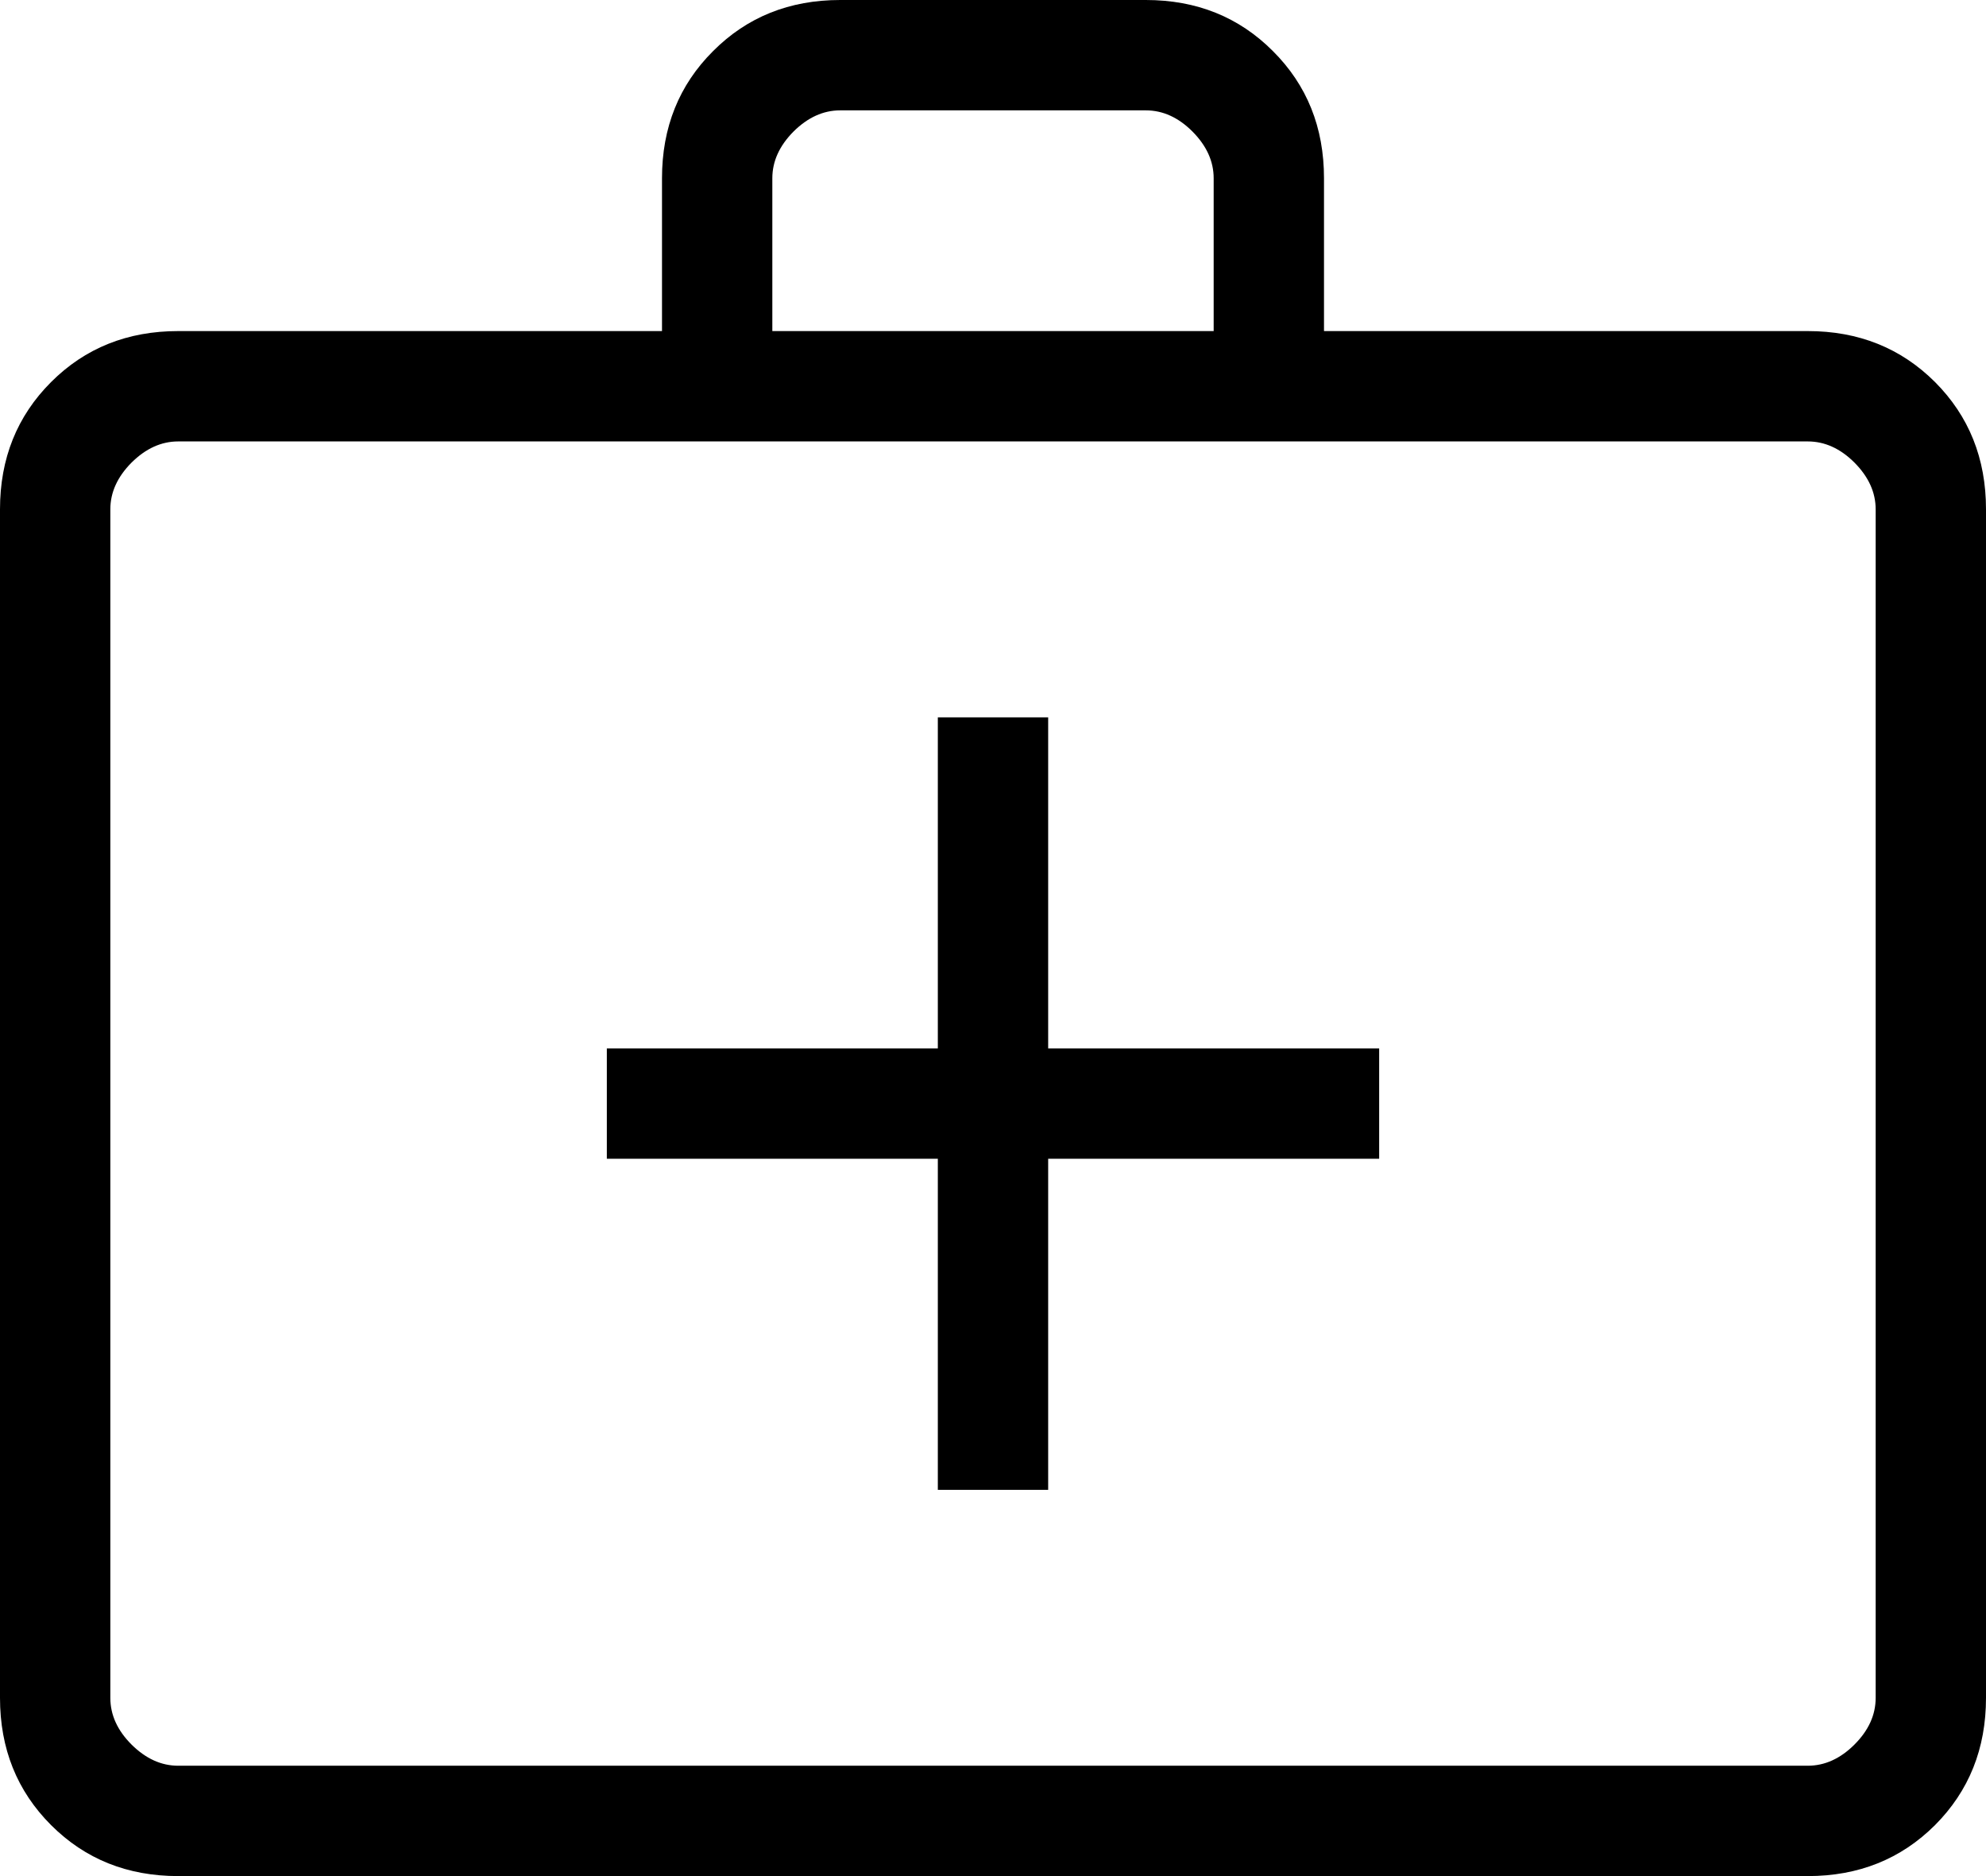 <svg width="18" height="17" viewBox="0 0 18 17" fill="none" xmlns="http://www.w3.org/2000/svg">
<path d="M1.615 17C1.155 17 0.771 16.846 0.463 16.538C0.154 16.229 0 15.845 0 15.385V4.615C0 4.155 0.154 3.771 0.463 3.462C0.771 3.154 1.155 3 1.615 3H6V1.615C6 1.155 6.154 0.771 6.463 0.463C6.771 0.154 7.155 0 7.615 0H10.385C10.845 0 11.229 0.154 11.537 0.463C11.846 0.771 12 1.155 12 1.615V3H16.385C16.845 3 17.229 3.154 17.538 3.462C17.846 3.771 18 4.155 18 4.615V15.385C18 15.845 17.846 16.229 17.538 16.538C17.229 16.846 16.845 17 16.385 17H1.615ZM1.615 16H16.385C16.538 16 16.68 15.936 16.808 15.808C16.936 15.68 17 15.539 17 15.385V4.615C17 4.462 16.936 4.321 16.808 4.192C16.68 4.064 16.538 4 16.385 4H1.615C1.462 4 1.321 4.064 1.192 4.192C1.064 4.321 1 4.462 1 4.615V15.385C1 15.539 1.064 15.68 1.192 15.808C1.321 15.936 1.462 16 1.615 16ZM7 3H11V1.615C11 1.462 10.936 1.321 10.808 1.192C10.68 1.064 10.539 1 10.385 1H7.615C7.462 1 7.321 1.064 7.192 1.192C7.064 1.321 7 1.462 7 1.615V3ZM8.5 10.5V13.5H9.5V10.5H12.5V9.5H9.5V6.5H8.5V9.5H5.5V10.5H8.5Z" fill="black"/>
</svg>
